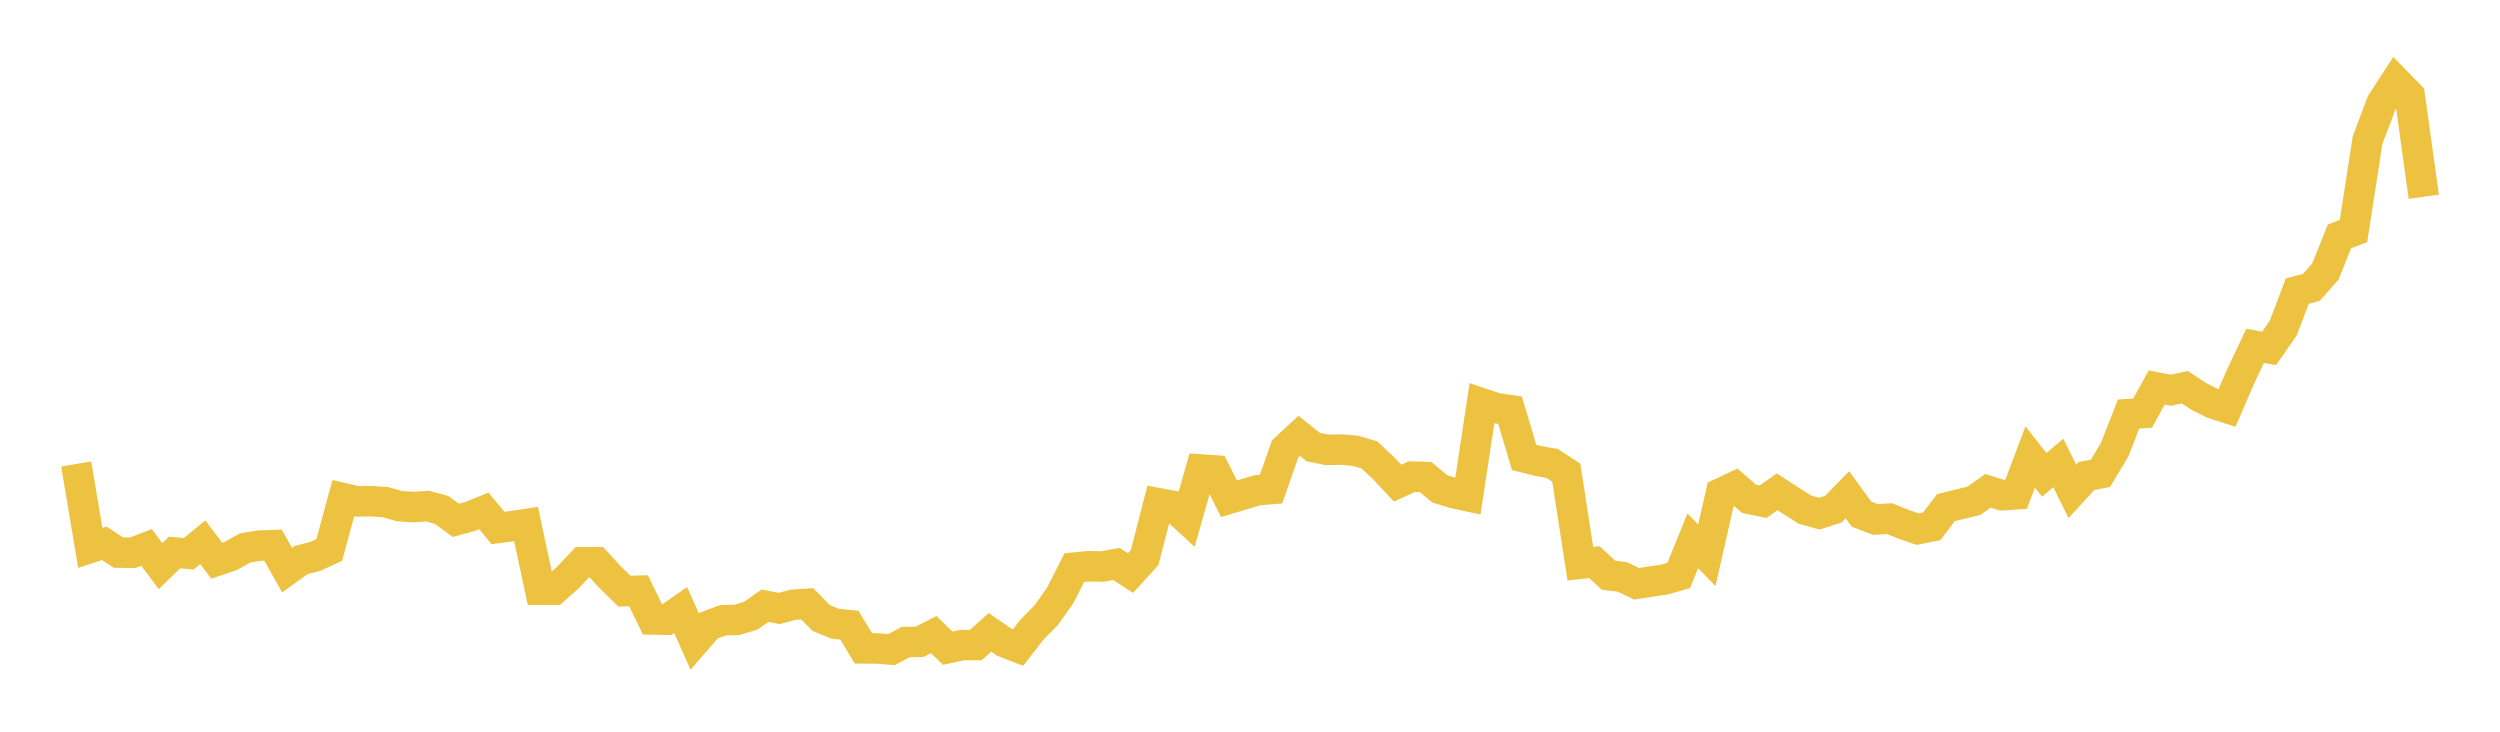 <svg width="164" height="48" xmlns="http://www.w3.org/2000/svg" xmlns:xlink="http://www.w3.org/1999/xlink"><path fill="none" stroke="rgb(237,194,64)" stroke-width="2" d="M5,30.439L5.922,35.942L6.844,35.642L7.766,36.25L8.689,36.264L9.611,35.911L10.533,37.139L11.455,36.243L12.377,36.33L13.299,35.571L14.222,36.785L15.144,36.472L16.066,35.949L16.988,35.796L17.91,35.761L18.832,37.399L19.754,36.736L20.677,36.502L21.599,36.078L22.521,32.68L23.443,32.894L24.365,32.878L25.287,32.944L26.21,33.202L27.132,33.266L28.054,33.199L28.976,33.454L29.898,34.133L30.82,33.886L31.743,33.516L32.665,34.635L33.587,34.516L34.509,34.378L35.431,38.686L36.353,38.688L37.275,37.866L38.198,36.882L39.12,36.882L40.042,37.882L40.964,38.781L41.886,38.755L42.808,40.639L43.731,40.657L44.653,40.02L45.575,42.091L46.497,41.035L47.419,40.691L48.341,40.663L49.263,40.384L50.186,39.732L51.108,39.916L52.03,39.671L52.952,39.609L53.874,40.542L54.796,40.921L55.719,41.012L56.641,42.535L57.563,42.54L58.485,42.611L59.407,42.123L60.329,42.104L61.251,41.628L62.174,42.522L63.096,42.322L64.018,42.316L64.94,41.483L65.862,42.12L66.784,42.477L67.707,41.295L68.629,40.359L69.551,39.059L70.473,37.236L71.395,37.145L72.317,37.163L73.24,36.994L74.162,37.594L75.084,36.583L76.006,33.013L76.928,33.184L77.85,34.035L78.772,30.797L79.695,30.862L80.617,32.721L81.539,32.446L82.461,32.162L83.383,32.084L84.305,29.444L85.228,28.592L86.15,29.327L87.072,29.514L87.994,29.492L88.916,29.572L89.838,29.846L90.76,30.71L91.683,31.696L92.605,31.268L93.527,31.296L94.449,32.07L95.371,32.352L96.293,32.55L97.216,26.461L98.138,26.772L99.06,26.907L99.982,30.008L100.904,30.238L101.826,30.405L102.749,31.008L103.671,36.98L104.593,36.877L105.515,37.731L106.437,37.847L107.359,38.298L108.281,38.152L109.204,38.016L110.126,37.751L111.048,35.476L111.97,36.427L112.892,32.353L113.814,31.918L114.737,32.723L115.659,32.911L116.581,32.262L117.503,32.863L118.425,33.441L119.347,33.696L120.269,33.404L121.192,32.458L122.114,33.728L123.036,34.079L123.958,34.023L124.88,34.394L125.802,34.712L126.725,34.526L127.647,33.304L128.569,33.075L129.491,32.853L130.413,32.195L131.335,32.487L132.257,32.425L133.18,29.978L134.102,31.151L135.024,30.369L135.946,32.235L136.868,31.23L137.79,31.05L138.713,29.516L139.635,27.163L140.557,27.097L141.479,25.421L142.401,25.599L143.323,25.403L144.246,26.007L145.168,26.472L146.09,26.769L147.012,24.64L147.934,22.687L148.856,22.855L149.778,21.527L150.701,19.1L151.623,18.852L152.545,17.813L153.467,15.509L154.389,15.155L155.311,9.197L156.234,6.751L157.156,5.328L158.078,6.271L159,12.906"></path></svg>